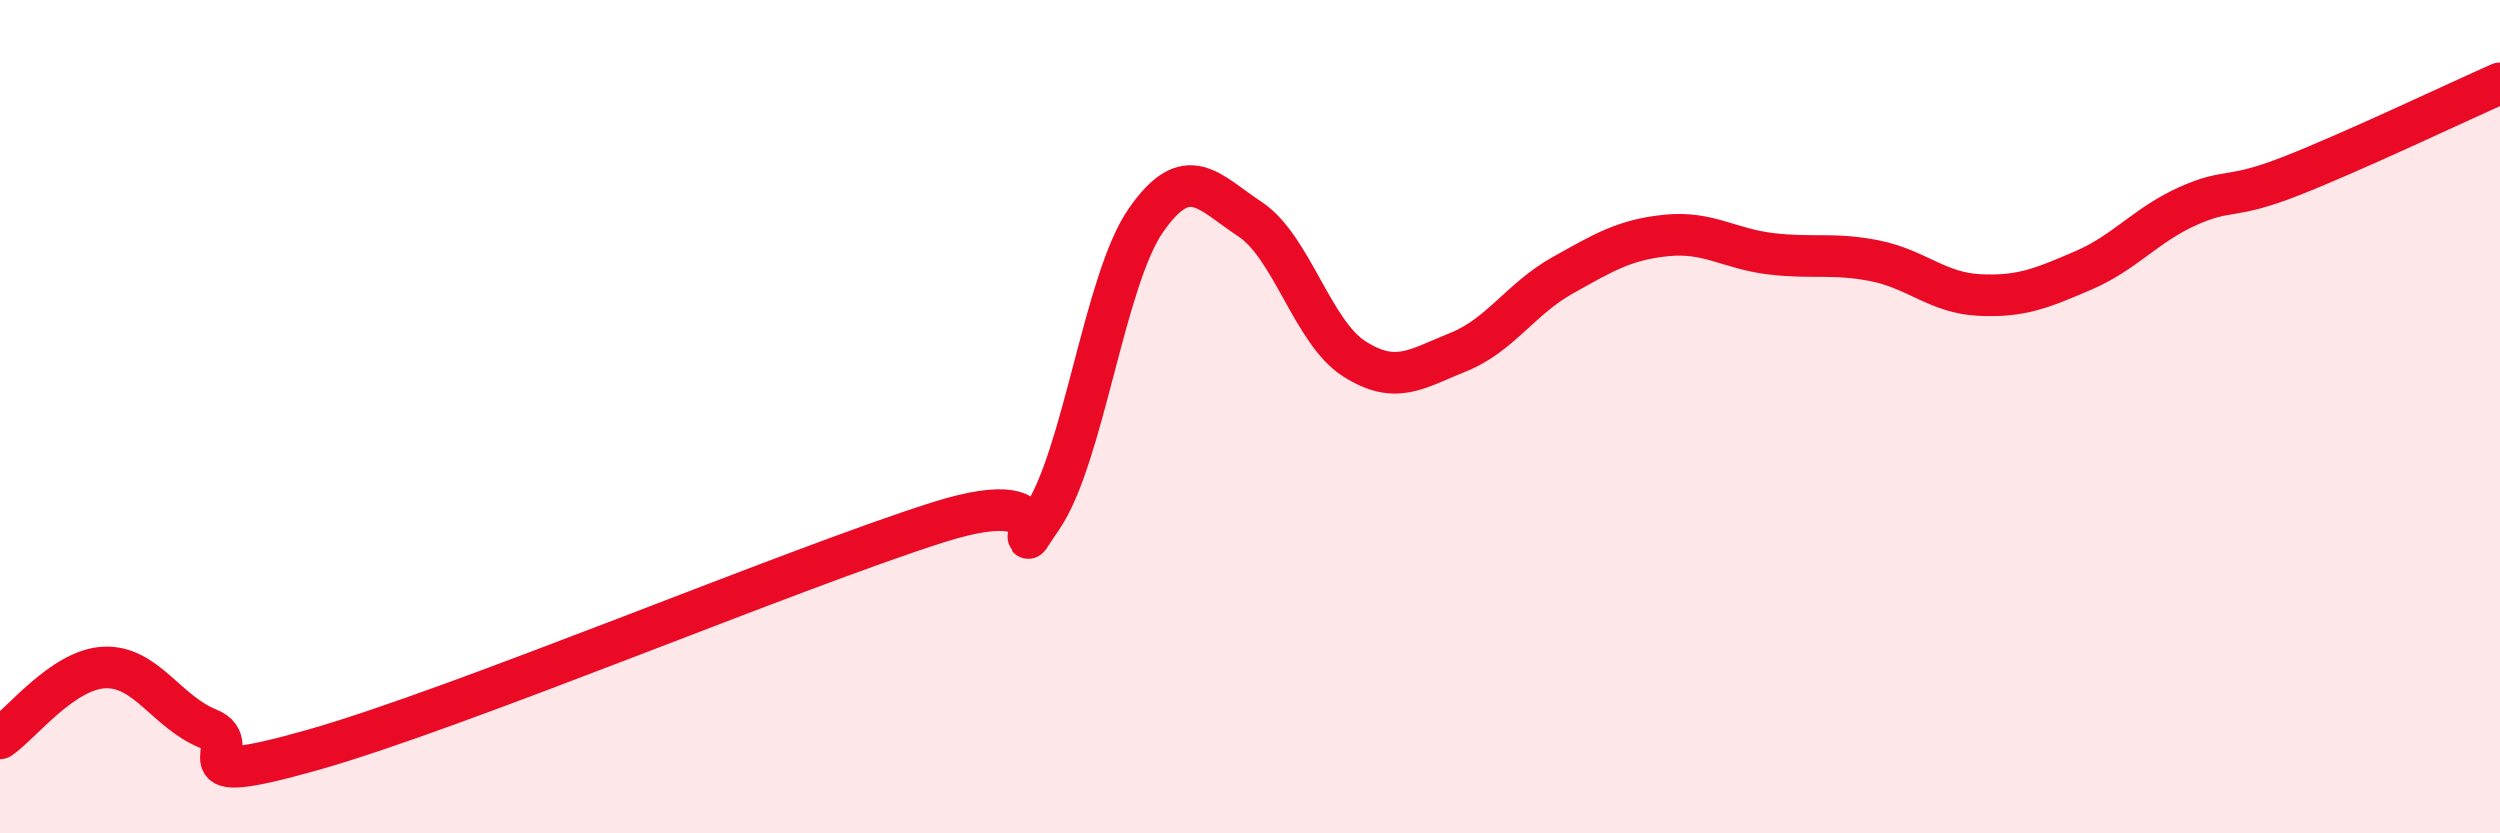 
    <svg width="60" height="20" viewBox="0 0 60 20" xmlns="http://www.w3.org/2000/svg">
      <path
        d="M 0,17.72 C 0.5,17.38 1.5,16.07 2.5,16.02 C 3.5,15.97 4,17.09 5,17.49 C 6,17.89 4,18.99 7.5,18 C 11,17.01 19,13.65 22.5,12.54 C 26,11.43 24,13.89 25,12.44 C 26,10.99 26.5,6.73 27.5,5.29 C 28.5,3.85 29,4.6 30,5.26 C 31,5.92 31.5,7.97 32.5,8.61 C 33.5,9.25 34,8.85 35,8.45 C 36,8.05 36.5,7.17 37.5,6.61 C 38.5,6.05 39,5.75 40,5.65 C 41,5.55 41.5,5.97 42.5,6.09 C 43.5,6.21 44,6.06 45,6.26 C 46,6.46 46.5,7.03 47.5,7.08 C 48.5,7.13 49,6.92 50,6.49 C 51,6.06 51.5,5.4 52.5,4.95 C 53.5,4.5 53.5,4.81 55,4.22 C 56.5,3.63 59,2.44 60,2L60 20L0 20Z"
        fill="#EB0A25"
        opacity="0.1"
        stroke-linecap="round"
        stroke-linejoin="round"
      />
      <path
        d="M 0,17.72 C 0.5,17.38 1.5,16.07 2.5,16.02 C 3.5,15.97 4,17.09 5,17.49 C 6,17.89 4,18.99 7.5,18 C 11,17.01 19,13.65 22.5,12.54 C 26,11.43 24,13.89 25,12.44 C 26,10.99 26.5,6.73 27.5,5.29 C 28.5,3.85 29,4.6 30,5.26 C 31,5.92 31.5,7.97 32.5,8.61 C 33.5,9.25 34,8.85 35,8.45 C 36,8.05 36.5,7.17 37.5,6.61 C 38.5,6.05 39,5.75 40,5.65 C 41,5.55 41.5,5.97 42.5,6.09 C 43.5,6.21 44,6.06 45,6.26 C 46,6.46 46.5,7.03 47.5,7.08 C 48.5,7.13 49,6.92 50,6.49 C 51,6.06 51.5,5.4 52.5,4.95 C 53.5,4.5 53.5,4.81 55,4.22 C 56.5,3.63 59,2.44 60,2"
        stroke="#EB0A25"
        stroke-width="1"
        fill="none"
        stroke-linecap="round"
        stroke-linejoin="round"
      />
    </svg>
  
